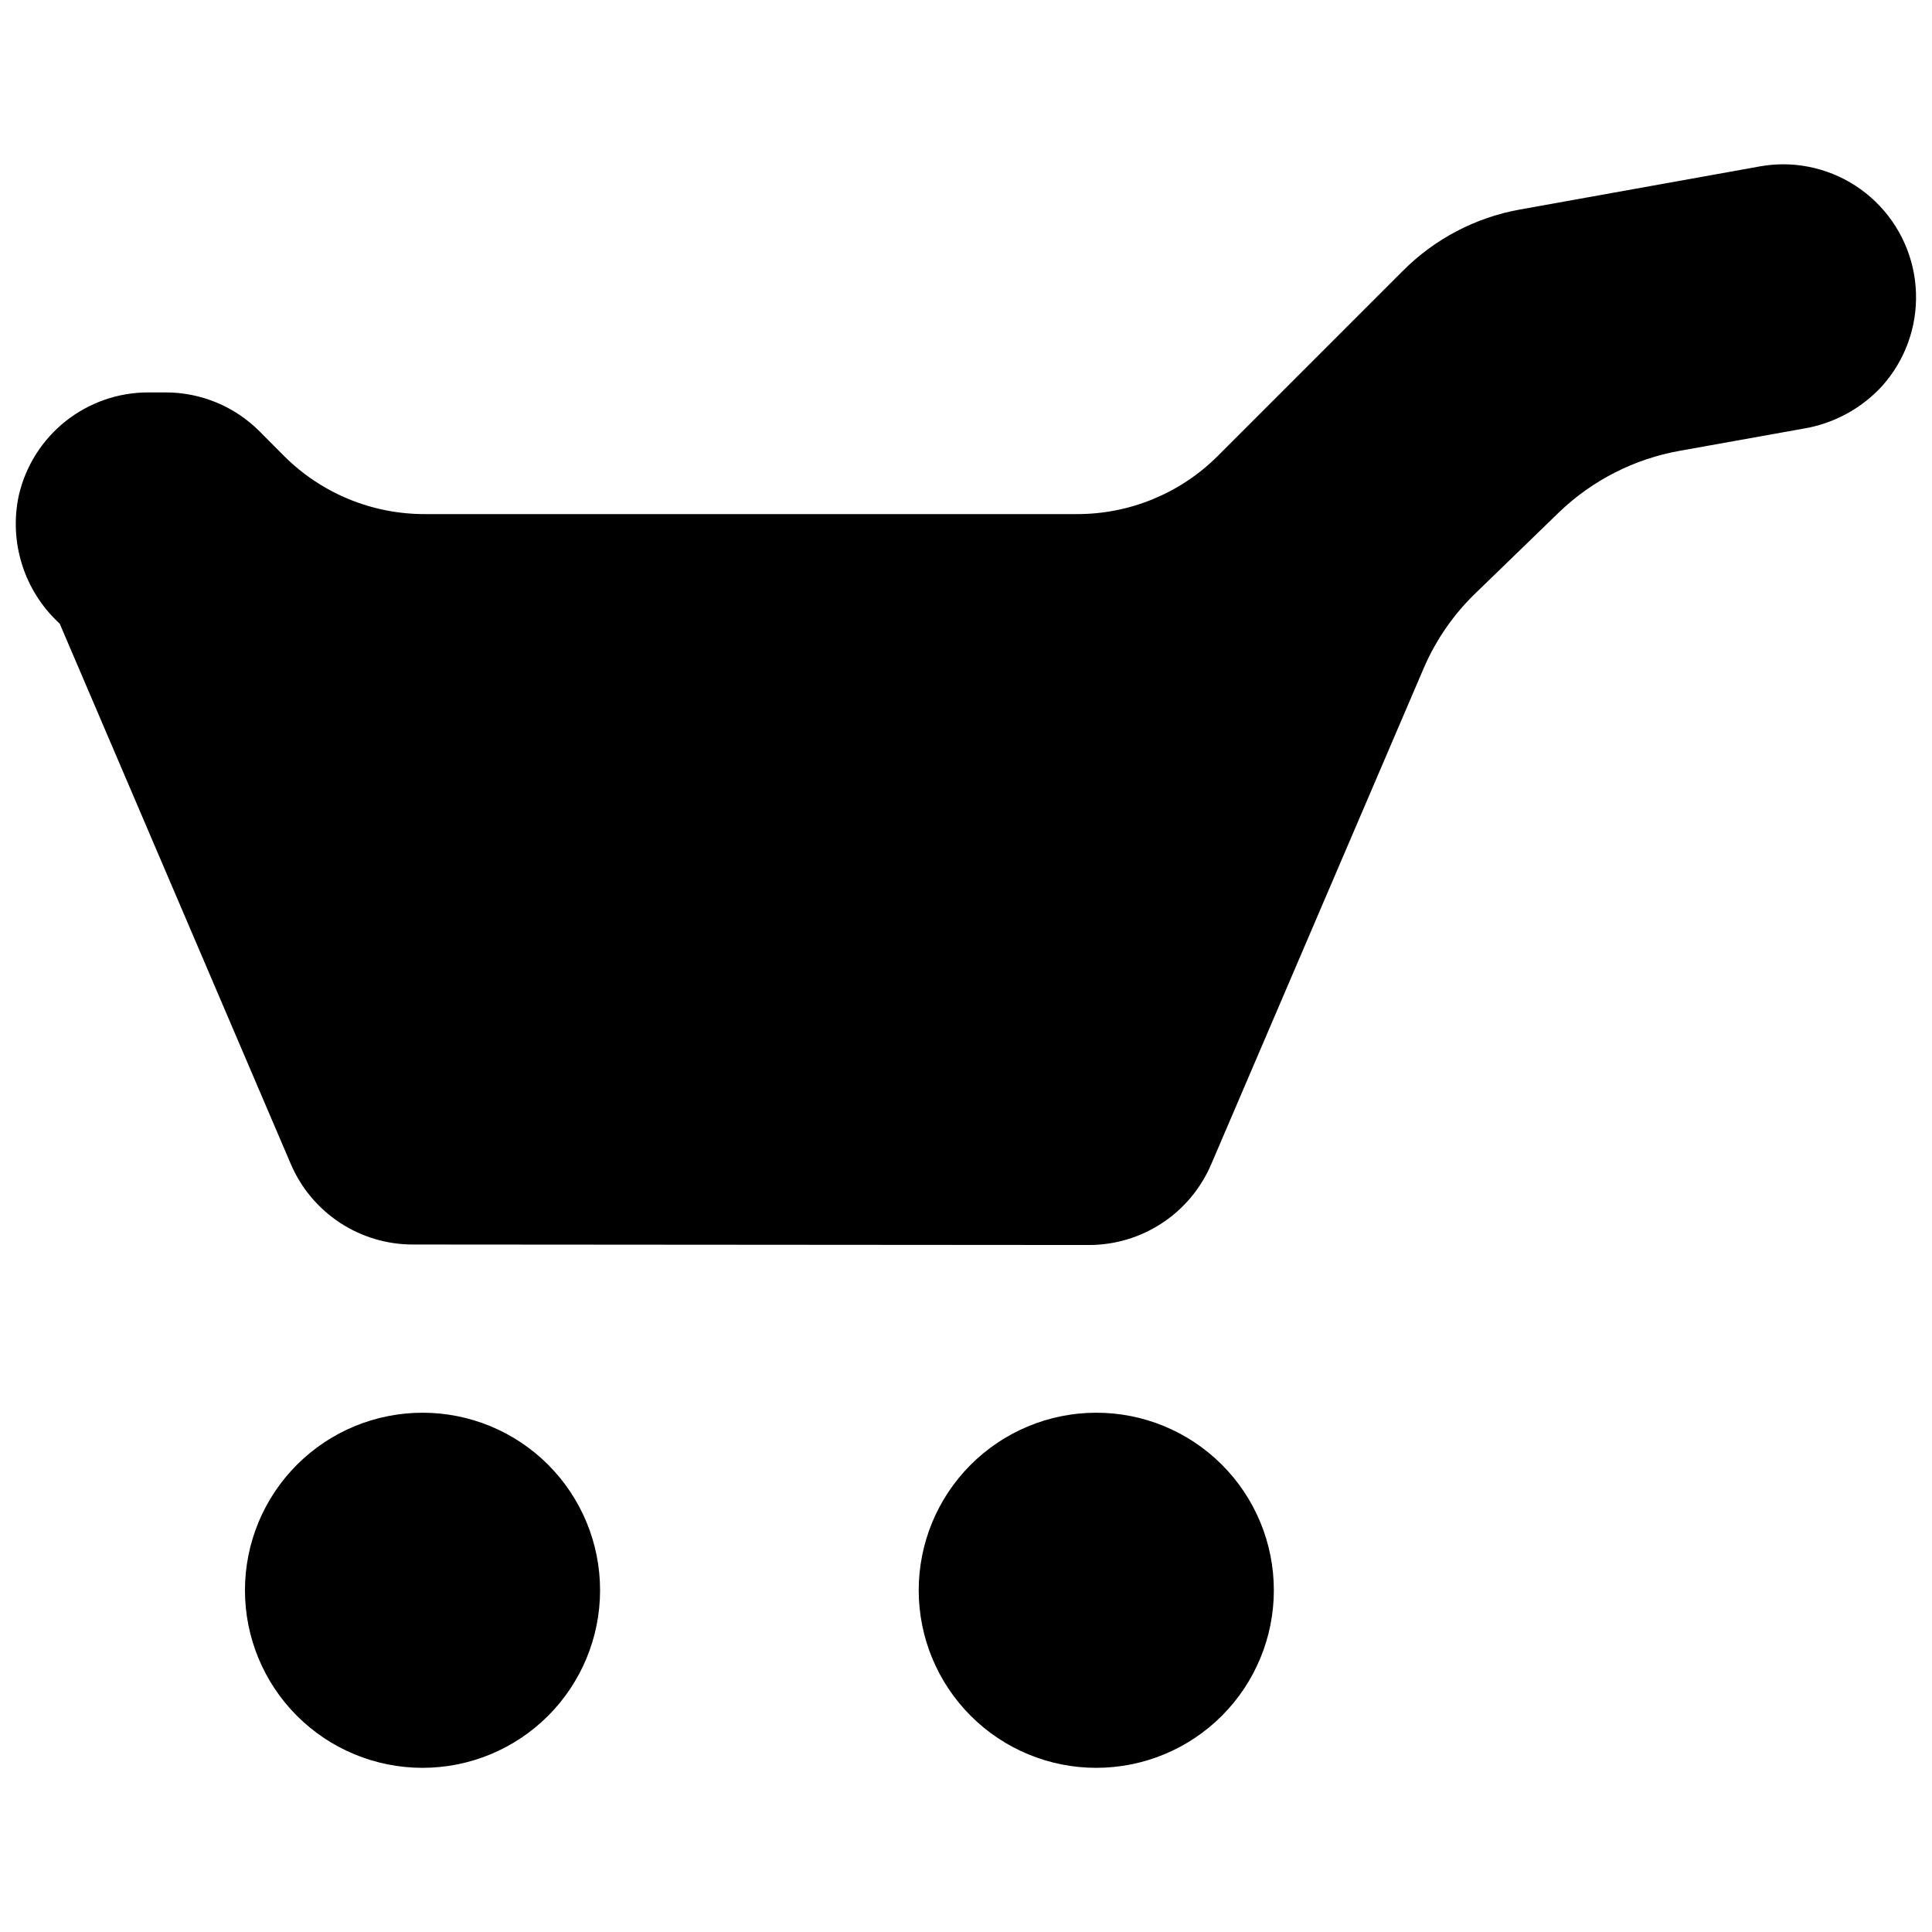 <?xml version="1.0" encoding="UTF-8"?>
<!-- Uploaded to: SVG Repo, www.svgrepo.com, Generator: SVG Repo Mixer Tools -->
<svg width="800px" height="800px" version="1.1" viewBox="144 144 512 512" xmlns="http://www.w3.org/2000/svg">
 <defs>
  <clipPath id="a">
   <path d="m148.09 187h503.81v426h-503.81z"/>
  </clipPath>
 </defs>
 <g clip-path="url(#a)">
  <path d="m253.4 473.81c-6.902 0.004-13.652-2.027-19.41-5.836-5.754-3.809-10.262-9.227-12.961-15.578l-61.191-143.09-0.184-0.184h0.004c-9.273-8.602-13.328-21.445-10.68-33.809 1.781-7.773 6.152-14.711 12.395-19.676 6.246-4.965 13.988-7.66 21.965-7.644h4.527c9.344-0.016 18.309 3.695 24.906 10.309l6.609 6.641h-0.004c9.898 9.828 23.289 15.332 37.234 15.297h172.77c13.945 0.035 27.34-5.465 37.234-15.297l49.133-49.137c8.43-8.48 19.258-14.16 31.023-16.277l63.668-11.441c2.023-0.359 4.07-0.543 6.121-0.551 9.129 0.008 17.895 3.555 24.461 9.895 6.566 6.344 10.414 14.984 10.734 24.105 0.324 9.121-2.906 18.016-9.008 24.805-5.5 5.977-12.848 9.941-20.863 11.258l-32.766 5.875h-0.004c-12.004 2.148-23.105 7.801-31.91 16.246l-21.691 21.02c-6.043 5.711-10.859 12.59-14.164 20.223l-56.355 131.56h-0.004c-2.703 6.352-7.219 11.77-12.98 15.578-5.758 3.809-12.512 5.84-19.418 5.836zm2.602 44.578c-12.484-0.008-24.457 4.941-33.285 13.762-8.832 8.824-13.797 20.793-13.801 33.273-0.008 12.48 4.945 24.453 13.77 33.281s20.793 13.789 33.273 13.793c12.484 0.004 24.453-4.953 33.281-13.777 8.824-8.824 13.785-20.797 13.785-33.277 0.008-12.477-4.941-24.445-13.762-33.27-8.82-8.828-20.785-13.785-33.262-13.785zm178.4 0c-12.473 0.031-24.422 5.016-33.223 13.855-8.801 8.836-13.73 20.809-13.711 33.281 0.023 12.473 4.996 24.426 13.828 33.234 8.828 8.809 20.797 13.75 33.27 13.738 12.473-0.012 24.43-4.973 33.246-13.797s13.77-20.785 13.77-33.258c0.008-12.504-4.965-24.496-13.816-33.324-8.855-8.832-20.859-13.773-33.363-13.73z"/>
 </g>
</svg>